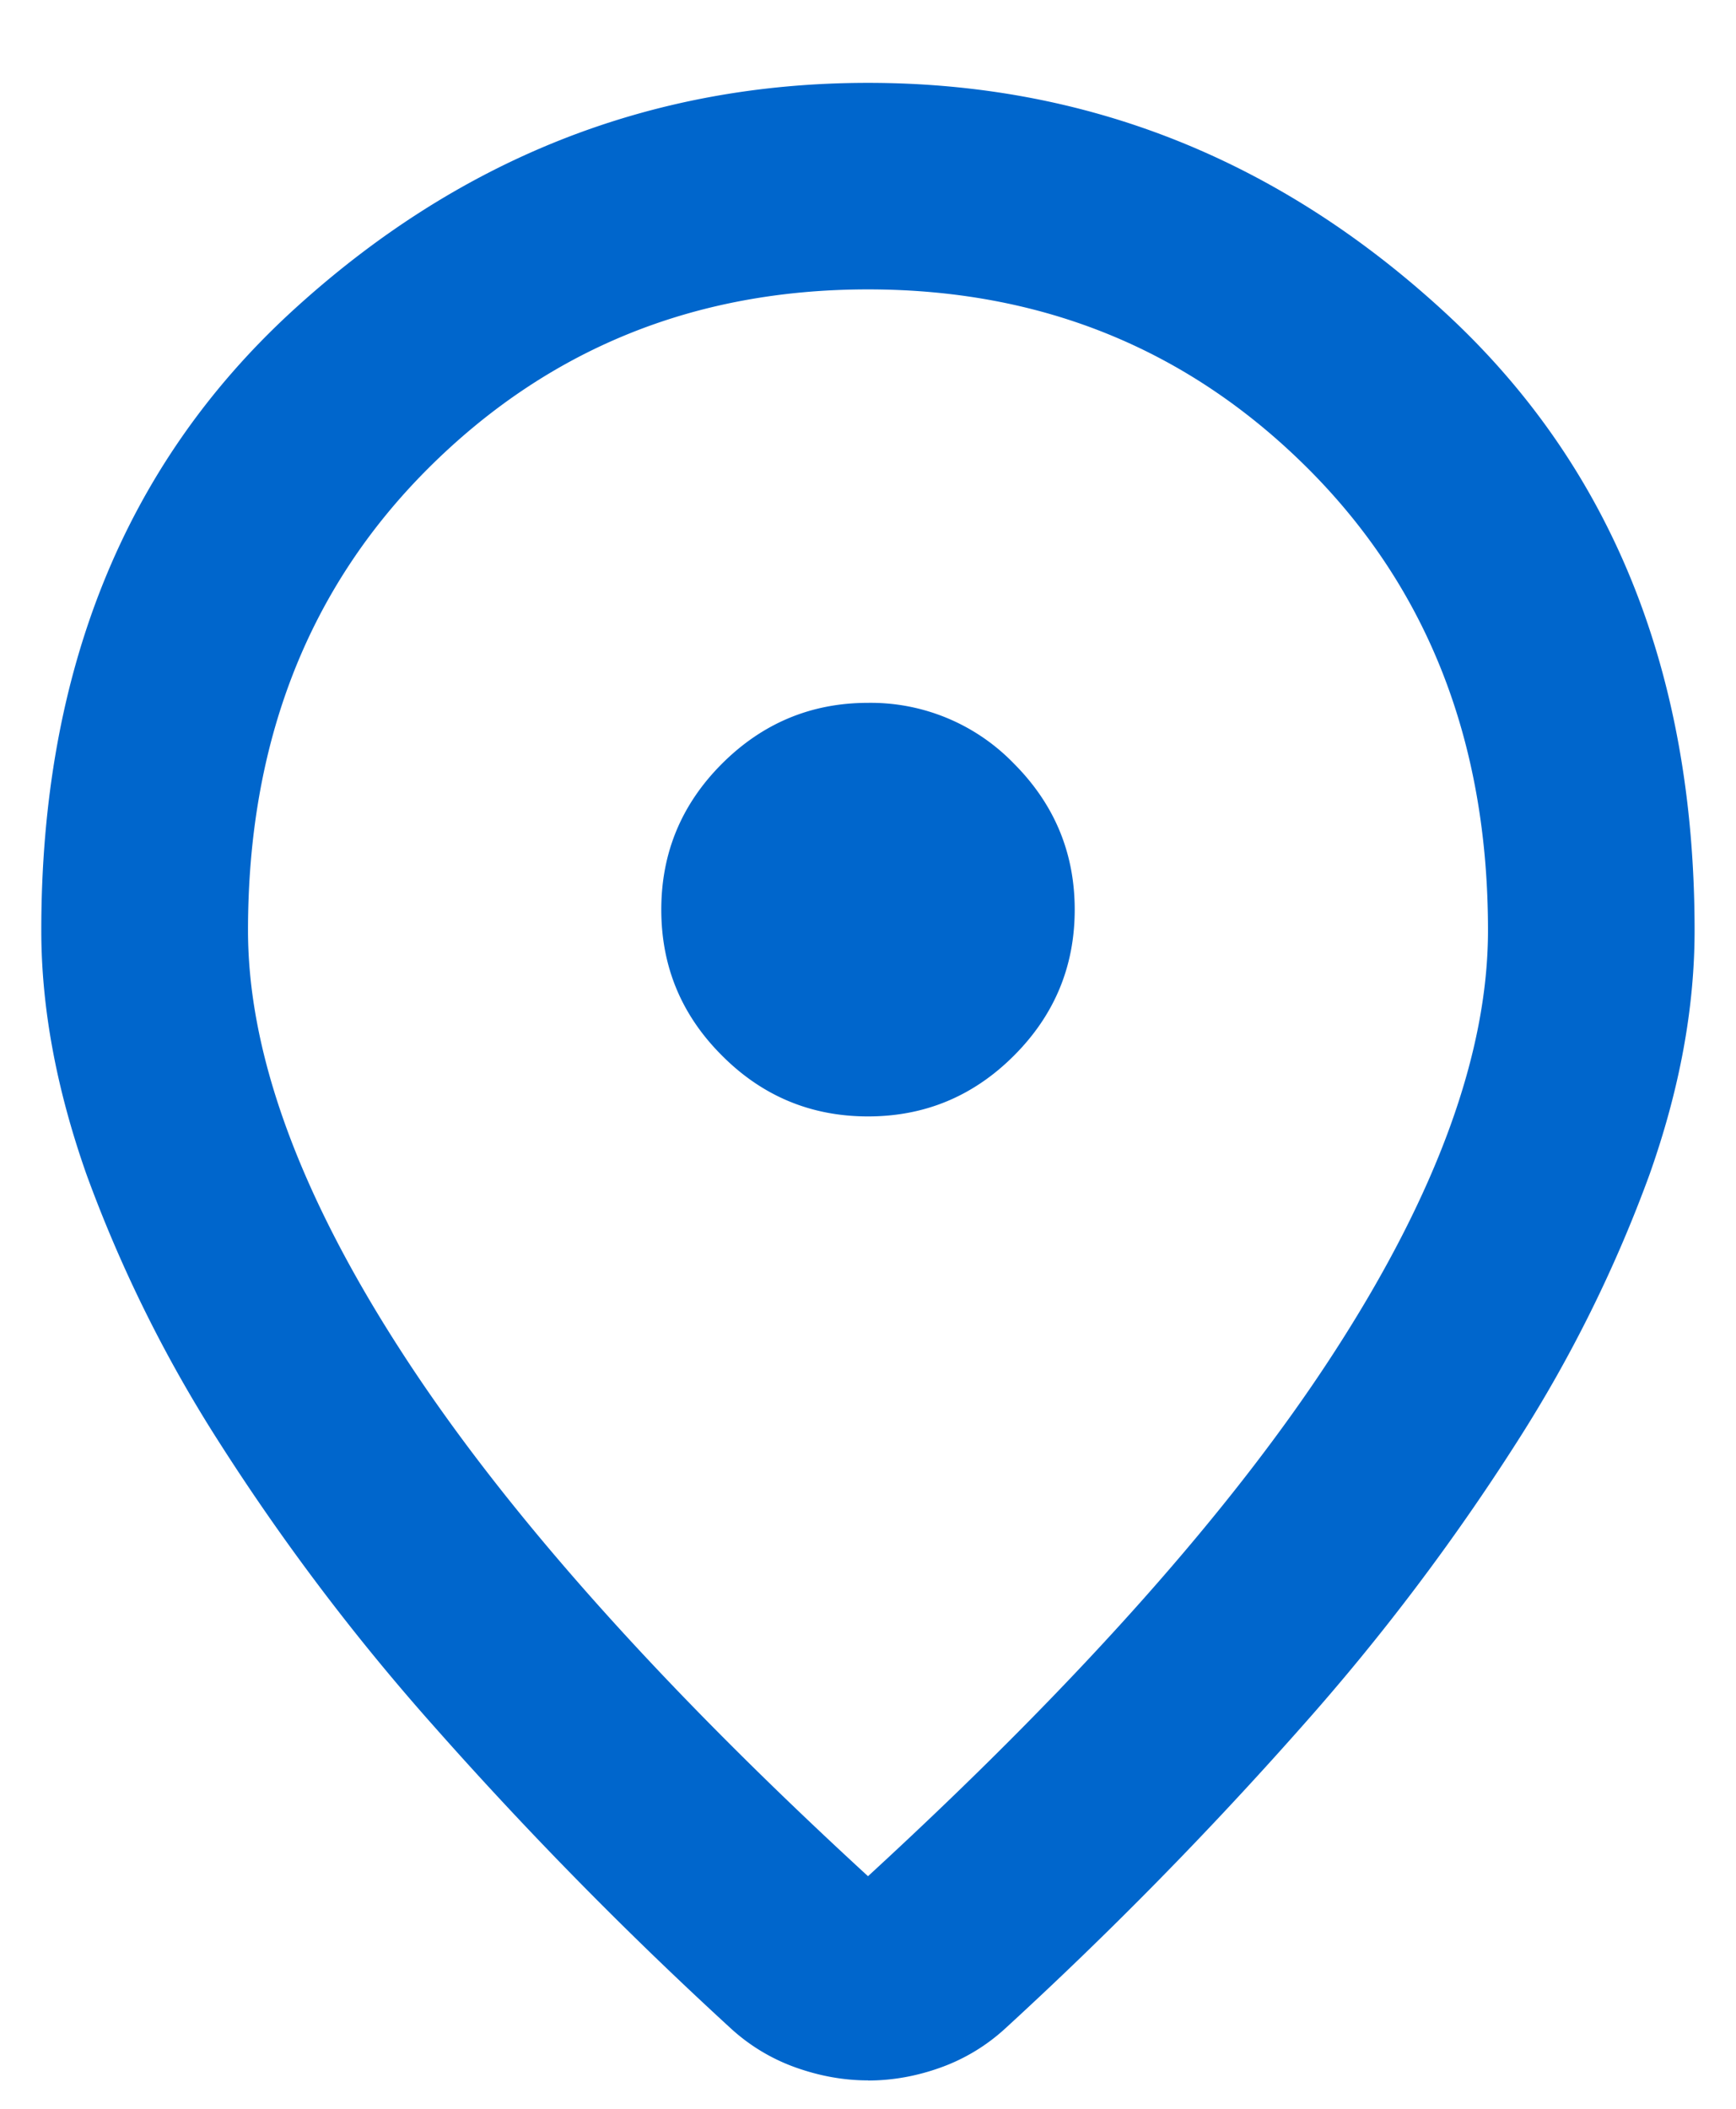 <svg xmlns="http://www.w3.org/2000/svg" width="14" height="17" fill="none"><path fill="#06C" d="M7 15.125c1.694-1.556 2.951-2.969 3.77-4.24C11.59 9.615 12 8.486 12 7.5c0-1.514-.483-2.753-1.448-3.719C9.587 2.816 8.402 2.333 7 2.333c-1.403 0-2.587.483-3.552 1.448C2.483 4.747 2 5.986 2 7.5c0 .986.41 2.115 1.23 3.385.819 1.271 2.075 2.684 3.77 4.24Zm0 1.646c-.195 0-.389-.035-.583-.104a1.536 1.536 0 0 1-.521-.313A32.617 32.617 0 0 1 3.5 13.917a18.072 18.072 0 0 1-1.74-2.302A10.964 10.964 0 0 1 .698 9.469C.455 8.78.333 8.125.333 7.5c0-2.083.67-3.743 2.01-4.98C3.684 1.286 5.237.668 7 .668c1.764 0 3.316.618 4.656 1.854 1.34 1.236 2.01 2.896 2.01 4.979 0 .625-.12 1.281-.364 1.969a10.965 10.965 0 0 1-1.063 2.146 18.07 18.07 0 0 1-1.74 2.302 32.615 32.615 0 0 1-2.395 2.437 1.536 1.536 0 0 1-.52.313c-.195.07-.39.104-.584.104ZM7 9c.458 0 .85-.163 1.177-.49.326-.326.49-.718.49-1.177 0-.458-.164-.85-.49-1.177A1.605 1.605 0 0 0 7 5.666c-.458 0-.85.164-1.177.49-.327.327-.49.719-.49 1.177 0 .459.163.851.49 1.177.326.327.719.49 1.177.49Z"/></svg>